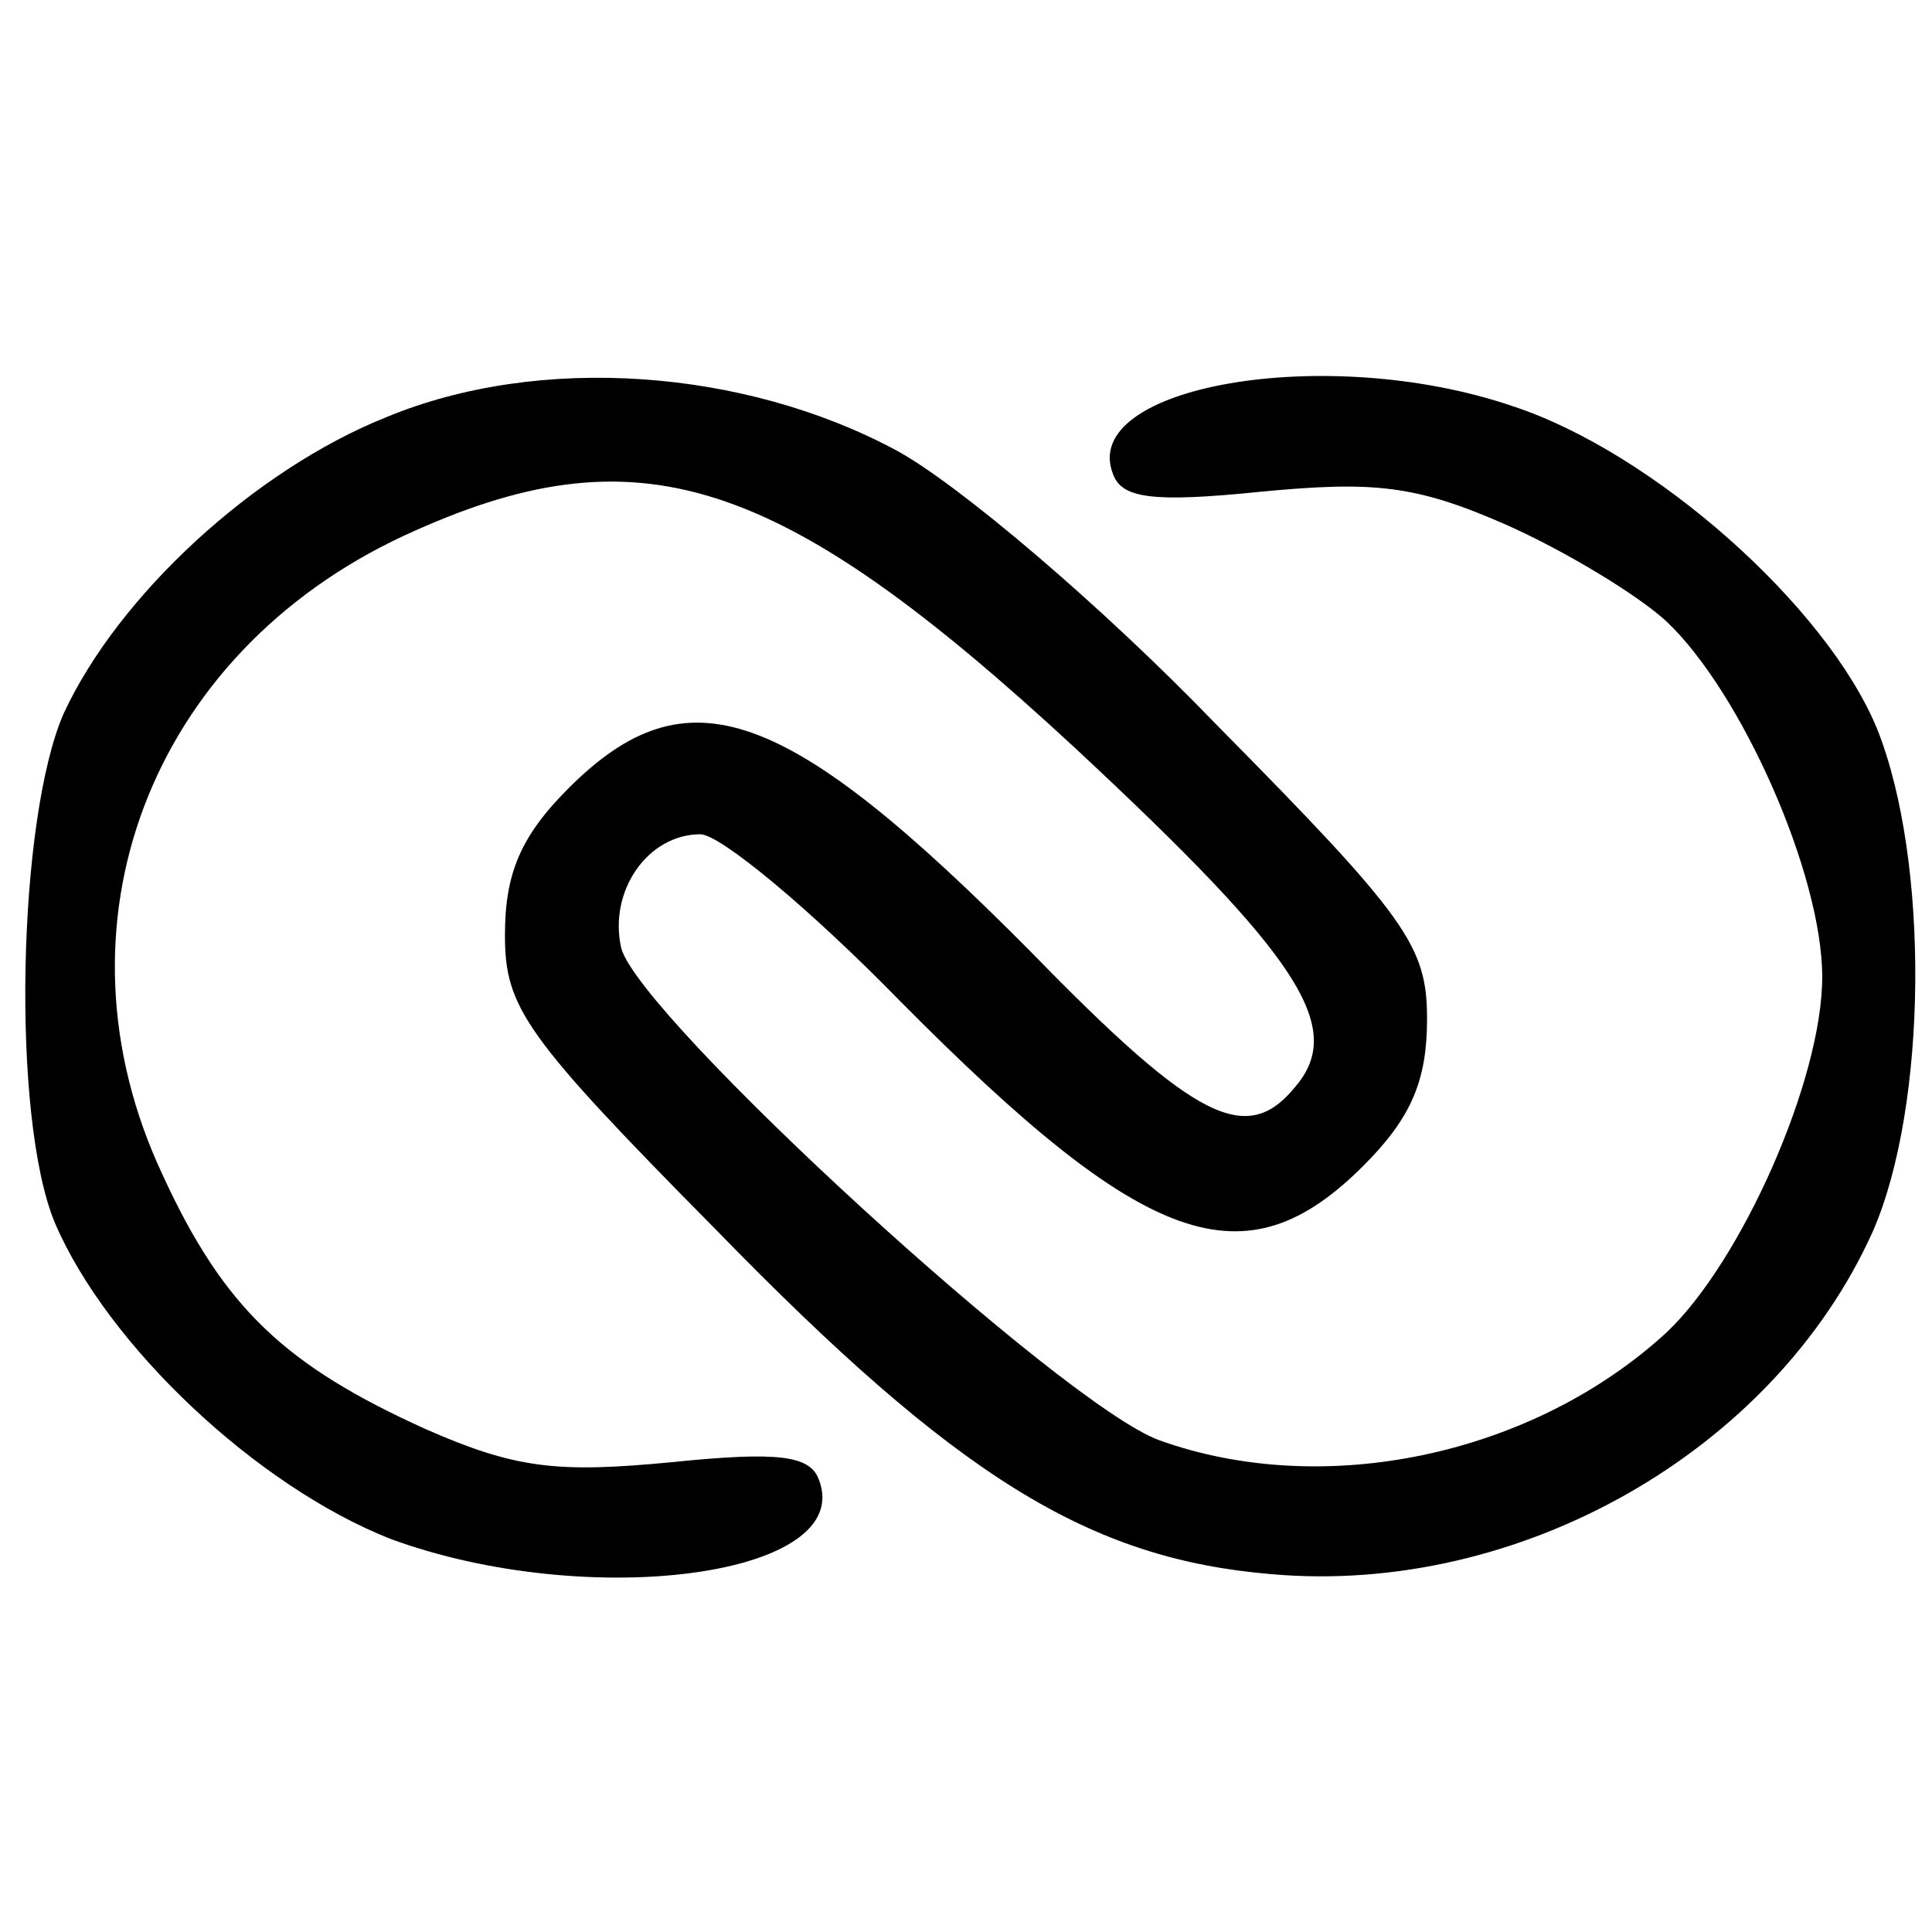 <?xml version="1.0" standalone="no"?>
<!DOCTYPE svg PUBLIC "-//W3C//DTD SVG 20010904//EN"
 "http://www.w3.org/TR/2001/REC-SVG-20010904/DTD/svg10.dtd">
<svg version="1.0" xmlns="http://www.w3.org/2000/svg"
 width="88pt" height="88pt" viewBox="0 0 88 88"
 preserveAspectRatio="xMidYMid meet">
<g transform="translate(0,88) scale(0.1,-0.1)"
fill="#000000" stroke="none">
<path d="M176 690 c-60 -24 -122 -81 -147 -135 -21 -48 -24 -184 -4 -232 24
-56 92 -120 153 -144 90 -33 212 -17 195 27 -4 11 -18 13 -67 8 -52 -5 -71 -3
-112 15 -64 29 -92 55 -120 116 -53 113 -6 237 110 291 106 49 170 29 306 -97
102 -95 123 -127 100 -154 -22 -27 -45 -16 -120 61 -112 113 -157 129 -211 75
-22 -22 -29 -39 -29 -67 0 -33 9 -46 96 -134 110 -113 170 -150 253 -157 113
-10 229 56 274 156 25 57 26 169 2 229 -23 56 -102 126 -166 147 -85 29 -198
9 -182 -31 4 -11 18 -13 67 -8 52 5 71 3 112 -15 27 -12 60 -32 73 -44 34 -32
71 -115 71 -162 0 -47 -37 -130 -71 -162 -61 -56 -156 -76 -231 -49 -44 16
-236 192 -245 224 -6 26 12 52 36 52 9 0 50 -34 91 -76 112 -113 157 -129 211
-75 22 22 29 39 29 67 0 33 -9 46 -96 134 -52 54 -118 110 -146 125 -69 37
-162 44 -232 15z"/>
</g>
</svg>
